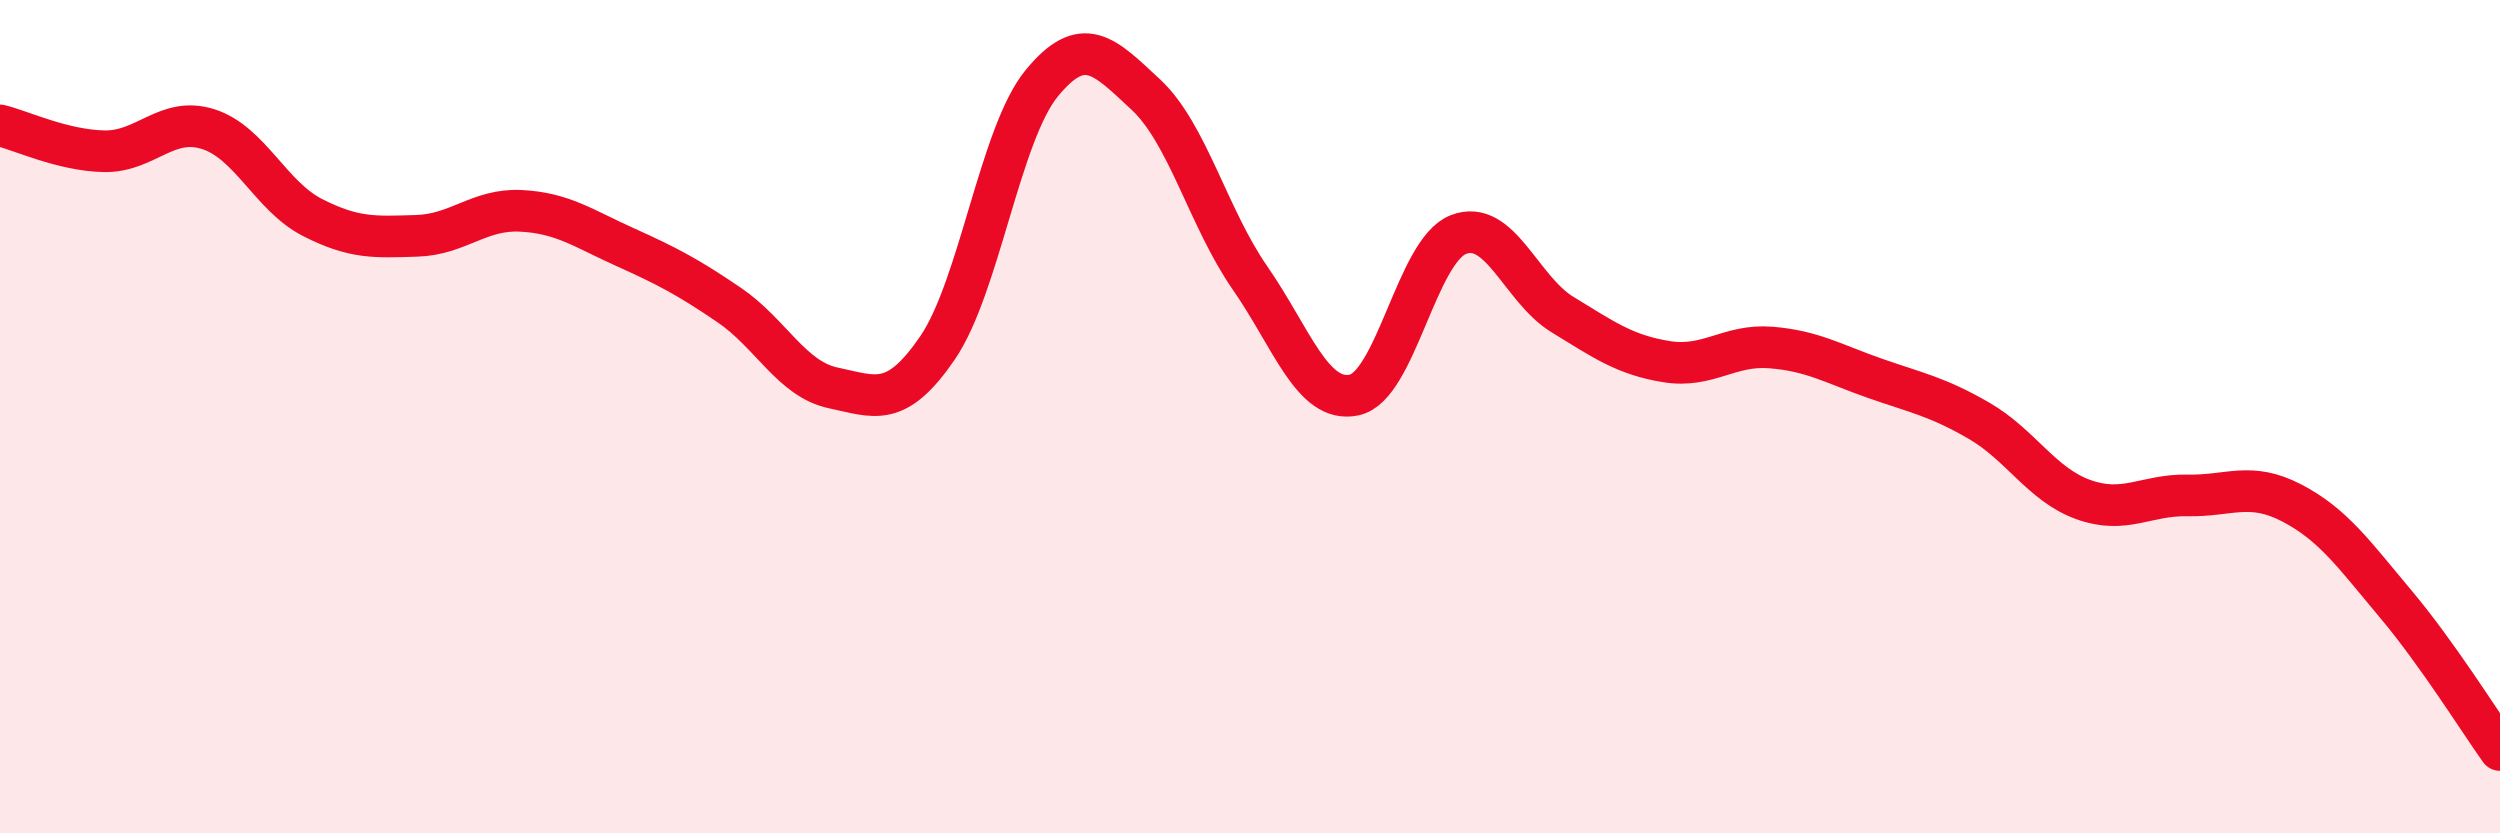 
    <svg width="60" height="20" viewBox="0 0 60 20" xmlns="http://www.w3.org/2000/svg">
      <path
        d="M 0,3.01 C 0.5,3.13 1.5,3.61 2.5,3.63 C 3.5,3.65 4,2.78 5,3.1 C 6,3.42 6.5,4.71 7.5,5.22 C 8.5,5.73 9,5.69 10,5.66 C 11,5.63 11.5,5.01 12.5,5.06 C 13.5,5.11 14,5.48 15,5.93 C 16,6.38 16.5,6.64 17.5,7.32 C 18.5,8 19,9.1 20,9.31 C 21,9.52 21.5,9.81 22.5,8.35 C 23.5,6.89 24,3.22 25,2 C 26,0.78 26.5,1.34 27.5,2.27 C 28.5,3.2 29,5.23 30,6.67 C 31,8.11 31.5,9.69 32.5,9.48 C 33.5,9.27 34,6.02 35,5.63 C 36,5.24 36.5,6.94 37.5,7.55 C 38.5,8.16 39,8.52 40,8.68 C 41,8.84 41.5,8.26 42.5,8.34 C 43.5,8.42 44,8.73 45,9.08 C 46,9.43 46.5,9.52 47.5,10.1 C 48.5,10.68 49,11.63 50,11.99 C 51,12.35 51.5,11.87 52.5,11.89 C 53.5,11.91 54,11.55 55,12.07 C 56,12.59 56.5,13.31 57.5,14.5 C 58.5,15.69 59.5,17.3 60,18L60 20L0 20Z"
        fill="#EB0A25"
        opacity="0.1"
        stroke-linecap="round"
        stroke-linejoin="round"
      />
      <path
        d="M 0,3.01 C 0.5,3.13 1.5,3.61 2.5,3.63 C 3.5,3.65 4,2.78 5,3.1 C 6,3.42 6.5,4.71 7.5,5.22 C 8.5,5.73 9,5.69 10,5.66 C 11,5.63 11.5,5.01 12.5,5.06 C 13.5,5.11 14,5.48 15,5.93 C 16,6.38 16.5,6.64 17.5,7.32 C 18.5,8 19,9.1 20,9.31 C 21,9.52 21.5,9.81 22.5,8.35 C 23.5,6.89 24,3.22 25,2 C 26,0.78 26.5,1.34 27.5,2.27 C 28.5,3.2 29,5.23 30,6.67 C 31,8.11 31.5,9.69 32.5,9.48 C 33.5,9.27 34,6.02 35,5.63 C 36,5.24 36.5,6.94 37.5,7.55 C 38.5,8.16 39,8.52 40,8.68 C 41,8.84 41.5,8.26 42.5,8.34 C 43.5,8.42 44,8.73 45,9.08 C 46,9.43 46.5,9.52 47.5,10.1 C 48.5,10.68 49,11.63 50,11.99 C 51,12.35 51.5,11.87 52.5,11.89 C 53.5,11.91 54,11.55 55,12.07 C 56,12.59 56.5,13.31 57.5,14.5 C 58.5,15.69 59.5,17.3 60,18"
        stroke="#EB0A25"
        stroke-width="1"
        fill="none"
        stroke-linecap="round"
        stroke-linejoin="round"
      />
    </svg>
  